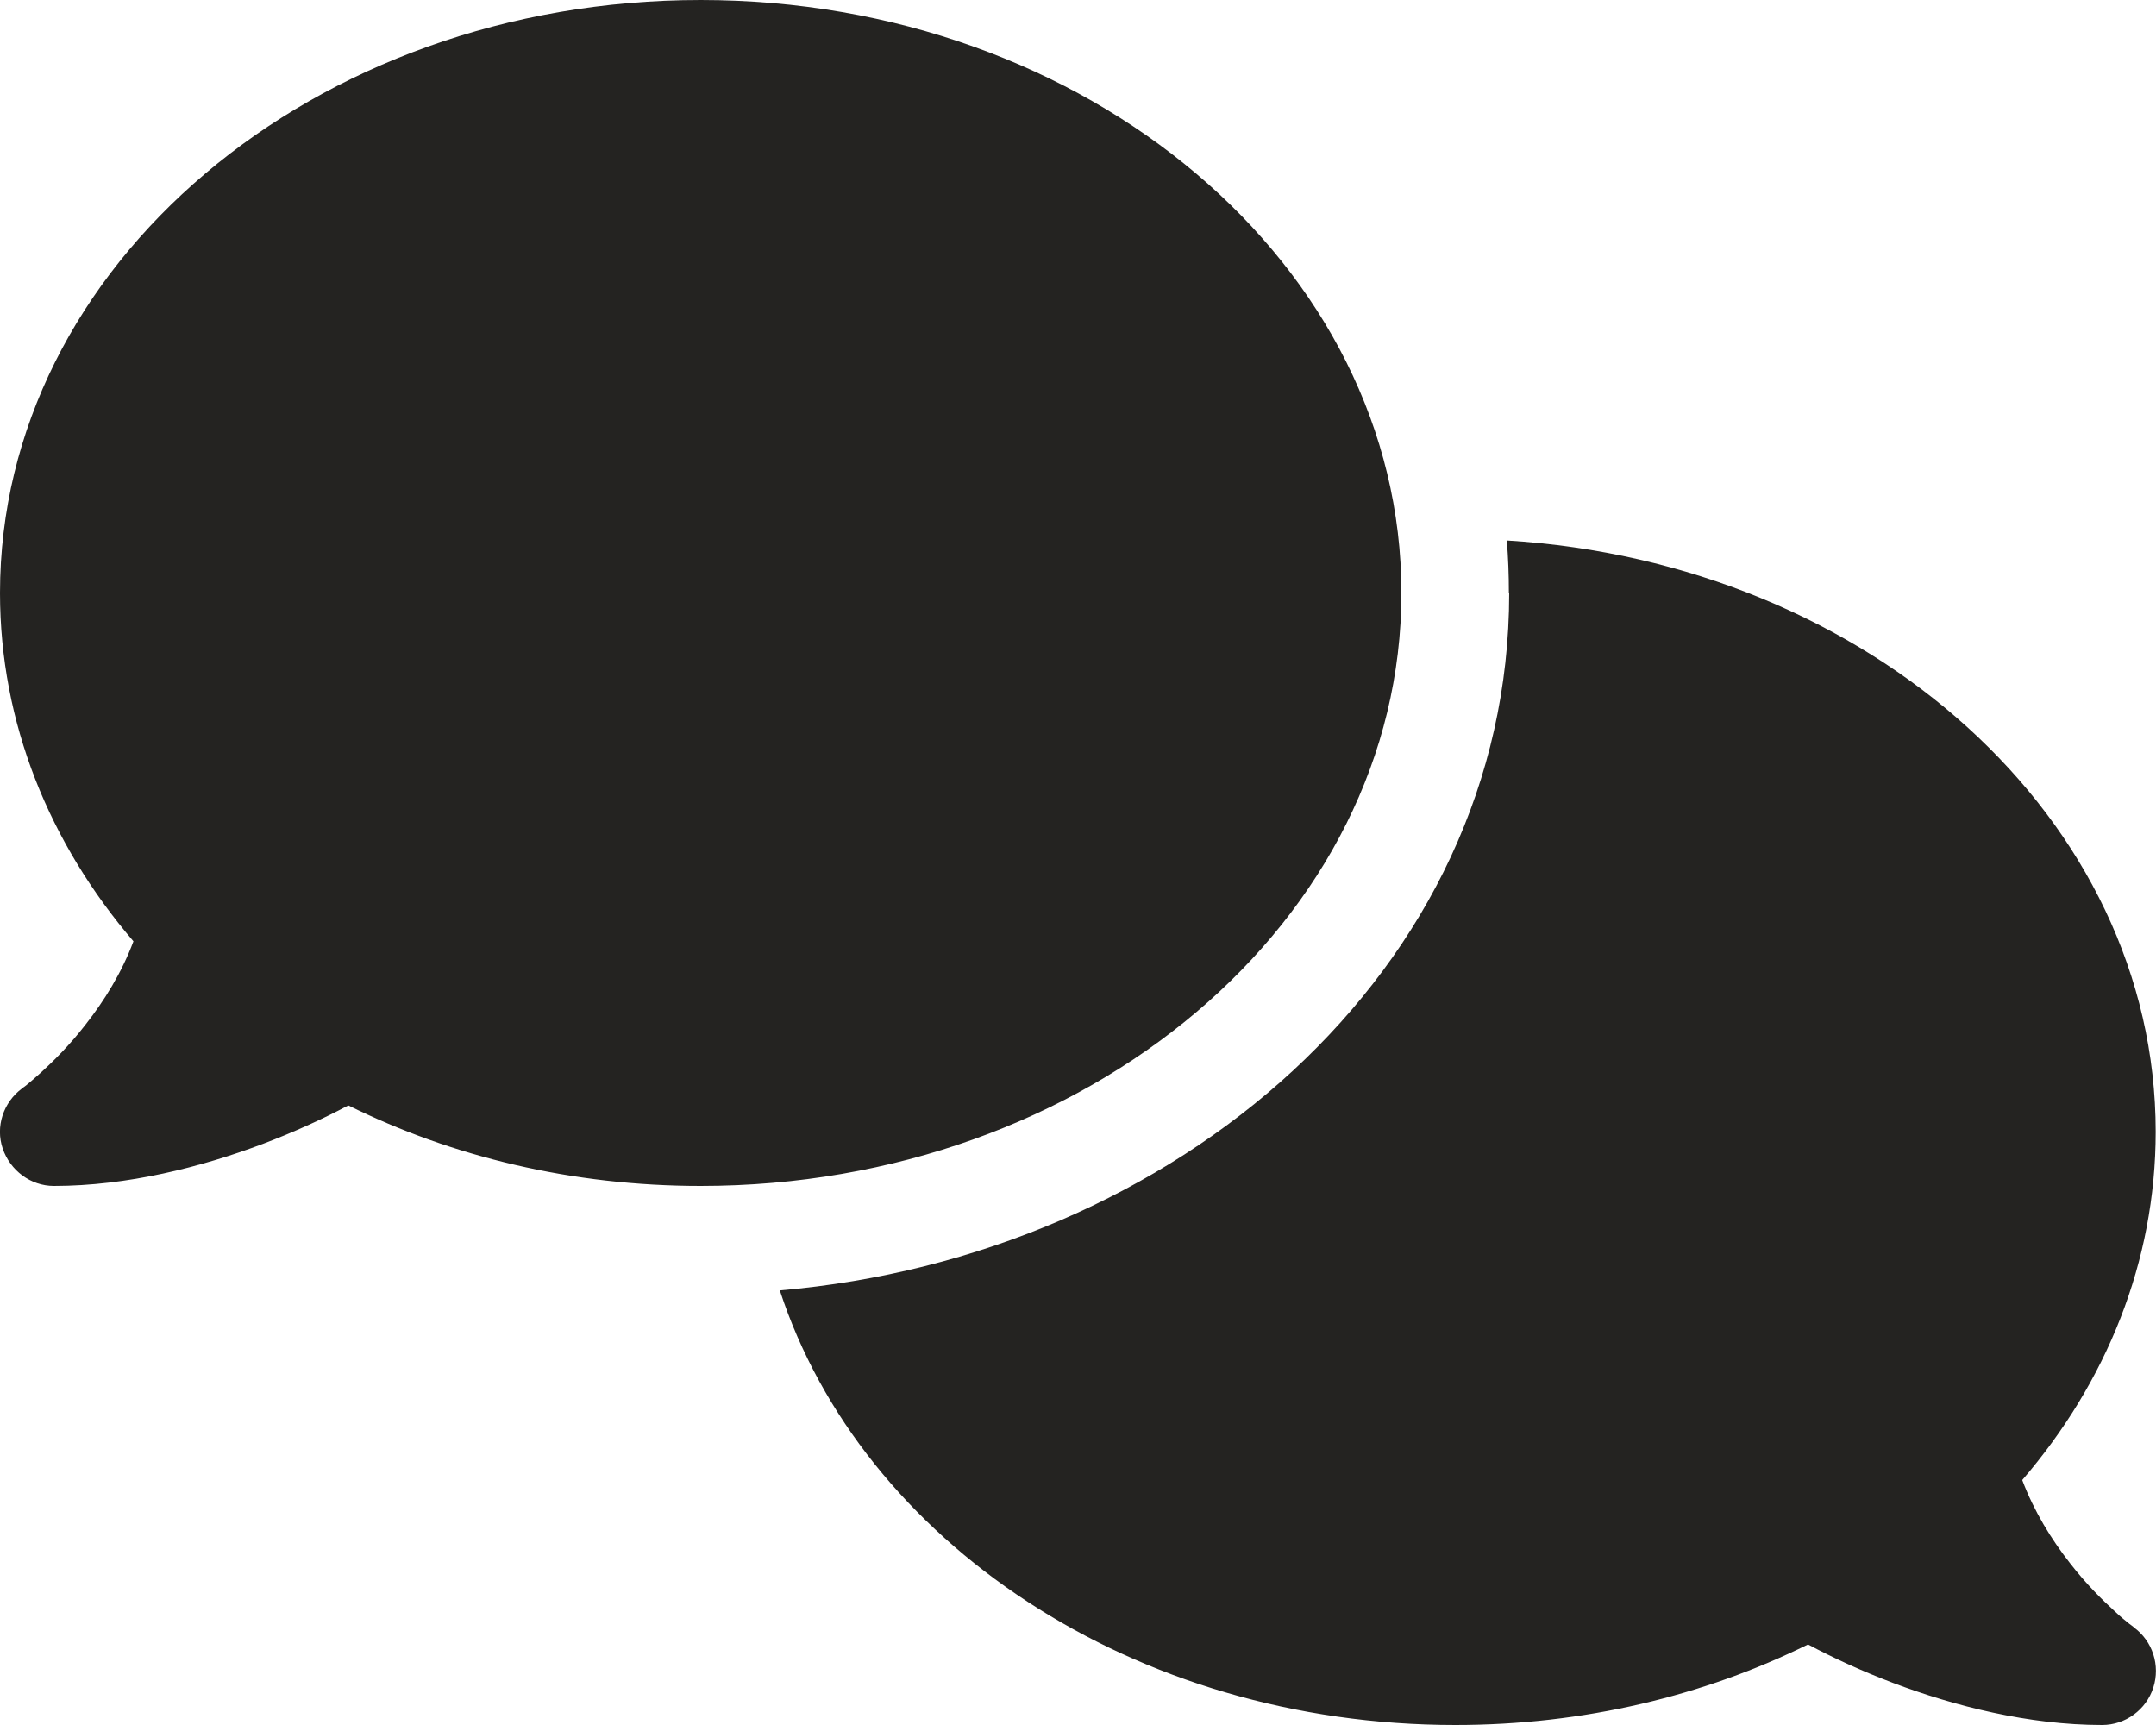 <svg width="20" height="16" viewBox="0 0 20 16" fill="none" xmlns="http://www.w3.org/2000/svg">
<g id="comments" clip-path="url(#clip0_1_54)">
<path id="Primary" d="M6.5 11C10.091 11 13 8.537 13 5.5C13 2.462 10.091 0 6.5 0C2.909 0 -1.30889e-06 2.462 -1.30889e-06 5.5C-1.30889e-06 6.706 0.459 7.822 1.238 8.731C1.128 9.025 0.966 9.284 0.794 9.503C0.644 9.697 0.491 9.847 0.378 9.95C0.322 10 0.275 10.041 0.244 10.066C0.228 10.078 0.216 10.088 0.209 10.091L0.203 10.097C0.031 10.225 -0.044 10.45 0.025 10.653C0.094 10.856 0.284 11 0.5 11C1.181 11 1.869 10.825 2.441 10.609C2.728 10.5 2.997 10.378 3.231 10.253C4.191 10.728 5.306 11 6.5 11ZM14 5.5C14 9.009 10.903 11.653 7.234 11.969C7.994 14.294 10.512 16 13.5 16C14.694 16 15.809 15.728 16.772 15.253C17.006 15.378 17.272 15.5 17.559 15.609C18.131 15.825 18.819 16 19.5 16C19.716 16 19.909 15.859 19.975 15.653C20.041 15.447 19.969 15.222 19.794 15.094L19.788 15.088C19.781 15.081 19.769 15.075 19.753 15.062C19.722 15.037 19.675 15 19.619 14.947C19.506 14.844 19.353 14.694 19.203 14.5C19.031 14.281 18.869 14.019 18.759 13.728C19.538 12.822 19.997 11.706 19.997 10.497C19.997 7.597 17.344 5.219 13.978 5.013C13.991 5.172 13.997 5.334 13.997 5.497L14 5.5Z" fill="#242321"/>
</g>
<defs>
<clipPath id="clip0_1_54">
<rect width="20" height="16" fill="white"/>
</clipPath>
</defs>
</svg>

